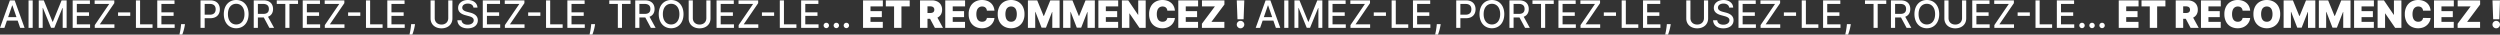 <svg xmlns="http://www.w3.org/2000/svg" width="3306.108" height="45.739" viewBox="0 0 3306.108 45.739"><rect x="0" y="0" width="3306.108" height="45.739" fill="#333333" stroke="none"/><path d="M-1648.562,0l3.338-9.623h14.2L-1627.7,0h5.824l-13.086-36.363h-6.339L-1654.386,0Zm4.936-14.24,5.362-15.518h.284l5.362,15.518Zm32.475-22.123h-5.486V0h5.486Zm7.99,0V0h5.22V-26.331h.337l10.724,26.278h4.332l10.724-26.26h.337V0h5.22V-36.363h-6.658L-1584.5-8.1h-.426L-1596.5-36.363ZM-1558.274,0h23.011V-4.723h-17.525V-15.856h16.122v-4.705h-16.122V-31.64h17.312v-4.723h-22.8Zm29.208,0h25.994V-4.723h-19.282l19.123-27.983v-3.658h-25.994v4.723h19.282l-19.123,27.983Zm46.928-20.472h-16.122v4.6h16.122ZM-1474.627,0h21.964V-4.723h-16.477v-31.64h-5.486Zm28.214,0h23.011V-4.723h-17.525V-15.856h16.122v-4.705h-16.122V-31.64h17.312v-4.723h-22.8Zm36.63-4.972h-5.114l-.178,1.989A92.475,92.475,0,0,1-1417.1,8.878h3.764a62.632,62.632,0,0,0,3.285-11.914ZM-1389.2,0h5.486V-12.784h7.457c8.434,0,12.606-5.1,12.606-11.807,0-6.694-4.137-11.772-12.589-11.772H-1389.2Zm5.486-17.436V-31.658h6.889c5.433,0,7.653,2.947,7.653,7.067s-2.219,7.155-7.582,7.155Zm58.061-.746c0-11.63-6.96-18.679-16.371-18.679-9.446,0-16.388,7.049-16.388,18.679,0,11.612,6.942,18.679,16.388,18.679C-1332.618.5-1325.657-6.552-1325.657-18.182Zm-5.433,0c0,8.86-4.687,13.672-10.937,13.672-6.268,0-10.937-4.812-10.937-13.672s4.67-13.672,10.937-13.672C-1335.778-31.853-1331.091-27.042-1331.091-18.182ZM-1318.839,0h5.486V-13.76h7.812L-1298.154,0h6.25l-8.061-14.719c4.457-1.651,6.676-5.362,6.676-10.245,0-6.694-4.155-11.4-12.589-11.4h-12.962Zm5.486-18.483V-31.658h6.889c5.415,0,7.653,2.575,7.653,6.694,0,4.1-2.237,6.481-7.582,6.481Zm24.964-13.157h11.328V0h5.469V-31.64h11.346v-4.723h-28.142ZM-1254.048,0h23.011V-4.723h-17.525V-15.856h16.122v-4.705h-16.122V-31.64h17.312v-4.723h-22.8Zm29.208,0h25.994V-4.723h-19.282l19.123-27.983v-3.658H-1225v4.723h19.282L-1224.84-3.658Zm46.928-20.472h-16.122v4.6h16.122ZM-1170.4,0h21.964V-4.723h-16.477v-31.64h-5.486Zm28.214,0h23.011V-4.723H-1136.7V-15.856h16.122v-4.705H-1136.7V-31.64h17.312v-4.723h-22.8Zm36.63-4.972h-5.114l-.178,1.989a92.475,92.475,0,0,1-2.024,11.861h3.764a62.632,62.632,0,0,0,3.285-11.914Zm43.963-31.392V-12.89c0,4.936-3.409,8.487-8.949,8.487-5.522,0-8.949-3.551-8.949-8.487V-36.363h-5.486v23.917c0,7.635,5.717,13.05,14.435,13.05s14.453-5.415,14.453-13.05V-36.363Zm33.327,9.552h5.291c-.16-5.824-5.309-10.05-12.7-10.05-7.3,0-12.891,4.173-12.891,10.44,0,5.06,3.622,8.025,9.464,9.606l4.3,1.172c3.888,1.03,6.889,2.308,6.889,5.54,0,3.551-3.391,5.895-8.061,5.895-4.226,0-7.741-1.882-8.061-5.842h-5.5c.355,6.587,5.451,10.653,13.6,10.653,8.54,0,13.459-4.492,13.459-10.653,0-6.552-5.842-9.091-10.458-10.227l-3.551-.923c-2.841-.728-6.623-2.06-6.6-5.54,0-3.089,2.823-5.38,7.3-5.38C-1031.623-32.12-1028.658-30.167-1028.267-26.811ZM-1015.927,0h23.011V-4.723h-17.525V-15.856h16.122v-4.705h-16.122V-31.64h17.312v-4.723h-22.8Zm29.208,0h25.994V-4.723h-19.282l19.123-27.983v-3.658h-25.994v4.723H-967.6L-986.719-3.658Zm46.928-20.472h-16.122v4.6h16.122ZM-932.28,0h21.964V-4.723h-16.477v-31.64h-5.486Zm28.214,0h23.011V-4.723H-898.58V-15.856h16.122v-4.705H-898.58V-31.64h17.312v-4.723h-22.8Zm36.63-4.972h-5.114l-.178,1.989a92.462,92.462,0,0,1-2.024,11.861h3.764A62.622,62.622,0,0,0-867.7-3.036Zm18.786-26.669h11.328V0h5.469V-31.64h11.346v-4.723h-28.142ZM-814.311,0h5.486V-13.76h7.812L-793.626,0h6.25l-8.061-14.719c4.457-1.651,6.676-5.362,6.676-10.245,0-6.694-4.155-11.4-12.589-11.4h-12.961Zm5.486-18.483V-31.658h6.889c5.415,0,7.653,2.575,7.653,6.694,0,4.1-2.237,6.481-7.582,6.481Zm58.345.3c0-11.63-6.96-18.679-16.371-18.679-9.446,0-16.388,7.049-16.388,18.679C-783.239-6.57-776.3.5-766.85.5-757.44.5-750.48-6.552-750.48-18.182Zm-5.433,0c0,8.86-4.687,13.672-10.937,13.672-6.268,0-10.937-4.812-10.937-13.672s4.67-13.672,10.937-13.672C-760.6-31.853-755.913-27.042-755.913-18.182Zm35.636-18.182V-12.89c0,4.936-3.409,8.487-8.949,8.487-5.522,0-8.949-3.551-8.949-8.487V-36.363h-5.486v23.917c0,7.635,5.717,13.05,14.435,13.05s14.453-5.415,14.453-13.05V-36.363ZM-706.783,0h23.011V-4.723H-701.3V-15.856h16.122v-4.705H-701.3V-31.64h17.312v-4.723h-22.8Zm29.208,0h25.994V-4.723h-19.282l19.123-27.983v-3.658h-25.994v4.723h19.282L-677.575-3.658Zm46.928-20.472h-16.122v4.6h16.122ZM-623.136,0h21.964V-4.723h-16.477v-31.64h-5.486Zm28.214,0h23.011V-4.723h-17.525V-15.856h16.122v-4.705h-16.122V-31.64h17.312v-4.723h-22.8Zm33.274.337A3.561,3.561,0,0,0-558.1-3.214a3.569,3.569,0,0,0-3.551-3.533A3.558,3.558,0,0,0-565.2-3.214,3.55,3.55,0,0,0-561.648.337Zm13.263,0a3.561,3.561,0,0,0,3.551-3.551,3.569,3.569,0,0,0-3.551-3.533,3.558,3.558,0,0,0-3.551,3.533A3.55,3.55,0,0,0-548.384.337Zm13.281,0a3.561,3.561,0,0,0,3.551-3.551A3.569,3.569,0,0,0-535.1-6.747a3.558,3.558,0,0,0-3.551,3.533A3.55,3.55,0,0,0-535.1.337ZM-513.068,0V-36.364h26.207v7.955H-503.2v6.25h14.986V-14.2H-503.2v6.25h16.264V0Zm30.114-28.409v-7.955h31.605v7.955h-10.937V0h-9.73V-28.409ZM-437.713,0V-36.364h15.7a16.048,16.048,0,0,1,7.085,1.474,11.034,11.034,0,0,1,4.723,4.244,12.527,12.527,0,0,1,1.687,6.641,11.9,11.9,0,0,1-1.731,6.587A10.751,10.751,0,0,1-415.1-13.37,17.967,17.967,0,0,1-422.372-12h-9.375v-7.67h7.386a8.985,8.985,0,0,0,2.974-.435,3.752,3.752,0,0,0,1.9-1.394,4.3,4.3,0,0,0,.666-2.5,4.465,4.465,0,0,0-.666-2.548,3.889,3.889,0,0,0-1.9-1.456,8.363,8.363,0,0,0-2.974-.471h-3.48V0Zm21.307-16.69L-407.315,0H-418.04l-8.878-16.69ZM-404.332,0V-36.364h26.207v7.955H-394.46v6.25h14.986V-14.2H-394.46v6.25H-378.2V0Zm65.057-22.727H-349.29a6.934,6.934,0,0,0-.559-2.255,5.353,5.353,0,0,0-1.243-1.749A5.442,5.442,0,0,0-353-27.868a7.521,7.521,0,0,0-2.539-.4,7.106,7.106,0,0,0-4.2,1.207,7.37,7.37,0,0,0-2.592,3.462,14.92,14.92,0,0,0-.879,5.415,15.141,15.141,0,0,0,.9,5.584,7.011,7.011,0,0,0,2.6,3.374,7.266,7.266,0,0,0,4.1,1.127,8.034,8.034,0,0,0,2.45-.346,5.625,5.625,0,0,0,1.882-1,5.321,5.321,0,0,0,1.305-1.589,6.375,6.375,0,0,0,.684-2.1l10.014.071a13.493,13.493,0,0,1-1.3,4.7,15.219,15.219,0,0,1-3.169,4.4,15.381,15.381,0,0,1-5.069,3.24A18.555,18.555,0,0,1-355.824.5,18.546,18.546,0,0,1-364.8-1.651a15.5,15.5,0,0,1-6.268-6.321,20.9,20.9,0,0,1-2.3-10.21,20.6,20.6,0,0,1,2.344-10.236,15.723,15.723,0,0,1,6.321-6.3,18.437,18.437,0,0,1,8.878-2.14,20.4,20.4,0,0,1,6.339.941,15.34,15.34,0,0,1,5.078,2.743,13.69,13.69,0,0,1,3.516,4.43A16.183,16.183,0,0,1-339.276-22.727Zm39.7,4.545a20.474,20.474,0,0,1-2.362,10.236,15.774,15.774,0,0,1-6.374,6.3A18.718,18.718,0,0,1-317.259.5a18.616,18.616,0,0,1-8.975-2.157,15.852,15.852,0,0,1-6.357-6.321,20.458,20.458,0,0,1-2.353-10.2,20.536,20.536,0,0,1,2.353-10.236,15.733,15.733,0,0,1,6.357-6.3,18.741,18.741,0,0,1,8.975-2.14,18.718,18.718,0,0,1,8.949,2.14,15.774,15.774,0,0,1,6.374,6.3A20.474,20.474,0,0,1-299.574-18.182Zm-10.156,0a15.471,15.471,0,0,0-.861-5.513A7.088,7.088,0,0,0-313.13-27.1a7.071,7.071,0,0,0-4.128-1.163,7.071,7.071,0,0,0-4.128,1.163,7.088,7.088,0,0,0-2.539,3.409,15.47,15.47,0,0,0-.861,5.513,15.47,15.47,0,0,0,.861,5.513,7.088,7.088,0,0,0,2.539,3.409A7.071,7.071,0,0,0-317.259-8.1,7.071,7.071,0,0,0-313.13-9.26a7.088,7.088,0,0,0,2.539-3.409A15.471,15.471,0,0,0-309.73-18.182Zm14.7-18.182h12.287l8.452,20.6h.426l8.452-20.6h12.287V0h-9.659V-21.023h-.284l-8.1,20.739h-5.824l-8.1-20.881h-.284V0h-9.659Zm46.591,0h12.287l8.452,20.6h.426l8.452-20.6h12.287V0h-9.659V-21.023h-.284l-8.1,20.739H-230.4l-8.1-20.881h-.284V0h-9.659ZM-201.847,0V-36.364h26.207v7.955h-16.335v6.25h14.986V-14.2h-14.986v6.25h16.264V0Zm62.571-36.364V0h-8.239l-13.139-19.105h-.213V0h-9.872V-36.364h8.381l12.926,19.034h.284V-36.364Zm38.636,13.636h-10.014a6.934,6.934,0,0,0-.559-2.255,5.353,5.353,0,0,0-1.243-1.749,5.442,5.442,0,0,0-1.909-1.136,7.52,7.52,0,0,0-2.539-.4,7.106,7.106,0,0,0-4.2,1.207,7.37,7.37,0,0,0-2.592,3.462,14.92,14.92,0,0,0-.879,5.415,15.141,15.141,0,0,0,.9,5.584,7.011,7.011,0,0,0,2.6,3.374,7.266,7.266,0,0,0,4.1,1.127,8.034,8.034,0,0,0,2.45-.346,5.624,5.624,0,0,0,1.882-1,5.322,5.322,0,0,0,1.305-1.589,6.375,6.375,0,0,0,.684-2.1l10.014.071a13.493,13.493,0,0,1-1.3,4.7,15.219,15.219,0,0,1-3.169,4.4,15.381,15.381,0,0,1-5.069,3.24A18.555,18.555,0,0,1-117.187.5a18.546,18.546,0,0,1-8.975-2.148,15.5,15.5,0,0,1-6.268-6.321,20.9,20.9,0,0,1-2.3-10.21,20.6,20.6,0,0,1,2.344-10.236,15.723,15.723,0,0,1,6.321-6.3,18.437,18.437,0,0,1,8.878-2.14,20.4,20.4,0,0,1,6.339.941,15.34,15.34,0,0,1,5.078,2.743,13.69,13.69,0,0,1,3.516,4.43A16.183,16.183,0,0,1-100.639-22.727ZM-96.165,0V-36.364h26.207v7.955H-86.293v6.25h14.986V-14.2H-86.293v6.25h16.264V0Zm31.25,0V-5.469l17.188-22.94H-64.844v-7.955h29.688v5.469L-52.344-7.955h17.116V0ZM-8.878-36.364l-.923,25h-8.1l-.923-25ZM-13.849.568A4.835,4.835,0,0,1-17.374-.879,4.707,4.707,0,0,1-18.821-4.4a4.617,4.617,0,0,1,1.447-3.462A4.85,4.85,0,0,1-13.849-9.3,4.846,4.846,0,0,1-10.4-7.866,4.685,4.685,0,0,1-8.878-4.4,4.781,4.781,0,0,1-9.6-1.891,5.328,5.328,0,0,1-11.417-.1,4.671,4.671,0,0,1-13.849.568ZM12.038,0l3.338-9.623h14.2L32.9,0h5.824L25.639-36.363H19.3L6.214,0Zm4.936-14.24,5.362-15.518h.284L27.983-14.24ZM49.449-36.363H43.963V0h5.486Zm7.99,0V0h5.22V-26.331H63L73.721-.053h4.332l10.724-26.26h.337V0h5.22V-36.363H87.677L76.1-8.1h-.426L64.1-36.363ZM102.326,0h23.011V-4.723H107.812V-15.856h16.122v-4.705H107.812V-31.64h17.312v-4.723h-22.8Zm29.208,0h25.994V-4.723H138.246l19.123-27.983v-3.658H131.374v4.723h19.282L131.534-3.658Zm46.928-20.472H162.34v4.6h16.122ZM185.973,0h21.964V-4.723H191.459v-31.64h-5.486Zm28.214,0H237.2V-4.723H219.673V-15.856H235.8v-4.705H219.673V-31.64h17.312v-4.723h-22.8Zm36.63-4.972H245.7l-.178,1.989A92.475,92.475,0,0,1,243.5,8.878h3.764A62.625,62.625,0,0,0,250.55-3.036ZM271.4,0h5.486V-12.784h7.457c8.434,0,12.606-5.1,12.606-11.807,0-6.694-4.137-11.772-12.589-11.772H271.4Zm5.486-17.436V-31.658h6.889c5.433,0,7.653,2.947,7.653,7.067s-2.219,7.155-7.582,7.155Zm58.061-.746c0-11.63-6.96-18.679-16.371-18.679-9.446,0-16.388,7.049-16.388,18.679C302.184-6.57,309.126.5,318.572.5,327.983.5,334.943-6.552,334.943-18.182Zm-5.433,0c0,8.86-4.687,13.672-10.937,13.672-6.268,0-10.937-4.812-10.937-13.672s4.67-13.672,10.937-13.672C324.822-31.853,329.51-27.042,329.51-18.182ZM341.761,0h5.486V-13.76h7.812L362.446,0h6.25l-8.061-14.719c4.457-1.651,6.676-5.362,6.676-10.245,0-6.694-4.155-11.4-12.589-11.4H341.761Zm5.486-18.483V-31.658h6.889c5.415,0,7.653,2.575,7.653,6.694,0,4.1-2.237,6.481-7.582,6.481ZM372.212-31.64H383.54V0h5.469V-31.64h11.346v-4.723H372.212ZM406.552,0h23.011V-4.723H412.038V-15.856H428.16v-4.705H412.038V-31.64H429.35v-4.723h-22.8ZM435.76,0h25.994V-4.723H442.471l19.123-27.983v-3.658H435.6v4.723h19.282L435.76-3.658Zm46.928-20.472H466.566v4.6h16.122ZM490.2,0h21.964V-4.723H495.685v-31.64H490.2Zm28.214,0h23.011V-4.723H523.9V-15.856h16.122v-4.705H523.9V-31.64h17.312v-4.723h-22.8Zm36.63-4.972h-5.114l-.178,1.989a92.462,92.462,0,0,1-2.024,11.861h3.764a62.622,62.622,0,0,0,3.285-11.914Zm43.963-31.392V-12.89c0,4.936-3.409,8.487-8.949,8.487-5.522,0-8.949-3.551-8.949-8.487V-36.363h-5.486v23.917c0,7.635,5.717,13.05,14.435,13.05s14.453-5.415,14.453-13.05V-36.363Zm33.328,9.552h5.291c-.16-5.824-5.309-10.05-12.7-10.05-7.3,0-12.891,4.173-12.891,10.44,0,5.06,3.622,8.025,9.464,9.606l4.3,1.172c3.888,1.03,6.889,2.308,6.889,5.54,0,3.551-3.391,5.895-8.061,5.895-4.226,0-7.741-1.882-8.061-5.842h-5.5C611.417-3.462,616.513.6,624.662.6c8.54,0,13.459-4.492,13.459-10.653,0-6.552-5.842-9.091-10.458-10.227l-3.551-.923c-2.841-.728-6.623-2.06-6.605-5.54,0-3.089,2.823-5.38,7.3-5.38C628.977-32.12,631.942-30.167,632.333-26.811ZM644.673,0h23.011V-4.723H650.16V-15.856h16.122v-4.705H650.16V-31.64h17.312v-4.723h-22.8Zm29.208,0h25.994V-4.723H680.593l19.123-27.983v-3.658H673.722v4.723H693L673.881-3.658ZM720.81-20.472H704.688v4.6H720.81ZM728.32,0h21.964V-4.723H733.807v-31.64H728.32Zm28.214,0h23.011V-4.723H762.021V-15.856h16.122v-4.705H762.021V-31.64h17.312v-4.723h-22.8Zm36.63-4.972H788.05l-.178,1.989a92.462,92.462,0,0,1-2.024,11.861h3.764A62.622,62.622,0,0,0,792.9-3.036ZM811.95-31.64h11.328V0h5.469V-31.64h11.346v-4.723H811.95ZM846.289,0h5.486V-13.76h7.812L866.974,0h6.25l-8.061-14.719c4.457-1.651,6.676-5.362,6.676-10.245,0-6.694-4.155-11.4-12.589-11.4H846.289Zm5.486-18.483V-31.658h6.889c5.415,0,7.653,2.575,7.653,6.694,0,4.1-2.237,6.481-7.582,6.481Zm58.345.3c0-11.63-6.96-18.679-16.371-18.679-9.446,0-16.388,7.049-16.388,18.679C877.362-6.57,884.3.5,893.75.5,903.16.5,910.12-6.552,910.12-18.182Zm-5.433,0c0,8.86-4.687,13.672-10.937,13.672-6.268,0-10.937-4.812-10.937-13.672s4.67-13.672,10.937-13.672C900-31.853,904.687-27.042,904.687-18.182Zm35.636-18.182V-12.89c0,4.936-3.409,8.487-8.949,8.487-5.522,0-8.949-3.551-8.949-8.487V-36.363h-5.486v23.917c0,7.635,5.717,13.05,14.435,13.05s14.453-5.415,14.453-13.05V-36.363ZM953.817,0h23.011V-4.723H959.3V-15.856h16.122v-4.705H959.3V-31.64h17.312v-4.723h-22.8Zm29.208,0h25.994V-4.723H989.737l19.123-27.983v-3.658H982.866v4.723h19.282L983.026-3.658Zm46.928-20.472h-16.122v4.6h16.122ZM1037.464,0h21.964V-4.723h-16.477v-31.64h-5.486Zm28.214,0h23.011V-4.723h-17.525V-15.856h16.122v-4.705h-16.122V-31.64h17.312v-4.723h-22.8Zm33.274.337a3.561,3.561,0,0,0,3.551-3.551,3.569,3.569,0,0,0-3.551-3.533,3.558,3.558,0,0,0-3.551,3.533A3.55,3.55,0,0,0,1098.952.337Zm13.263,0a3.561,3.561,0,0,0,3.551-3.551,3.569,3.569,0,0,0-3.551-3.533,3.558,3.558,0,0,0-3.551,3.533A3.55,3.55,0,0,0,1112.216.337Zm13.281,0a3.561,3.561,0,0,0,3.551-3.551,3.569,3.569,0,0,0-3.551-3.533,3.558,3.558,0,0,0-3.551,3.533A3.55,3.55,0,0,0,1125.5.337ZM1147.532,0V-36.364h26.207v7.955H1157.4v6.25h14.986V-14.2H1157.4v6.25h16.264V0Zm30.114-28.409v-7.955h31.605v7.955h-10.937V0h-9.73V-28.409ZM1222.887,0V-36.364h15.7a16.048,16.048,0,0,1,7.084,1.474,11.034,11.034,0,0,1,4.723,4.244,12.527,12.527,0,0,1,1.687,6.641,11.9,11.9,0,0,1-1.731,6.587,10.75,10.75,0,0,1-4.847,4.048A17.967,17.967,0,0,1,1238.228-12h-9.375v-7.67h7.386a8.984,8.984,0,0,0,2.974-.435,3.751,3.751,0,0,0,1.9-1.394,4.3,4.3,0,0,0,.666-2.5,4.464,4.464,0,0,0-.666-2.548,3.889,3.889,0,0,0-1.9-1.456,8.362,8.362,0,0,0-2.974-.471h-3.48V0Zm21.307-16.69L1253.285,0H1242.56l-8.878-16.69ZM1256.268,0V-36.364h26.207v7.955H1266.14v6.25h14.986V-14.2H1266.14v6.25H1282.4V0Zm65.057-22.727H1311.31a6.934,6.934,0,0,0-.559-2.255,5.353,5.353,0,0,0-1.243-1.749,5.442,5.442,0,0,0-1.909-1.136,7.521,7.521,0,0,0-2.539-.4,7.105,7.105,0,0,0-4.2,1.207,7.369,7.369,0,0,0-2.592,3.462,14.92,14.92,0,0,0-.879,5.415,15.141,15.141,0,0,0,.9,5.584,7.011,7.011,0,0,0,2.6,3.374,7.266,7.266,0,0,0,4.1,1.127,8.034,8.034,0,0,0,2.45-.346,5.625,5.625,0,0,0,1.882-1,5.323,5.323,0,0,0,1.305-1.589,6.378,6.378,0,0,0,.684-2.1l10.014.071a13.491,13.491,0,0,1-1.3,4.7,15.219,15.219,0,0,1-3.169,4.4,15.381,15.381,0,0,1-5.069,3.24A18.555,18.555,0,0,1,1304.776.5a18.546,18.546,0,0,1-8.975-2.148,15.5,15.5,0,0,1-6.268-6.321,20.9,20.9,0,0,1-2.3-10.21,20.6,20.6,0,0,1,2.344-10.236,15.723,15.723,0,0,1,6.321-6.3,18.437,18.437,0,0,1,8.878-2.14,20.4,20.4,0,0,1,6.339.941,15.339,15.339,0,0,1,5.078,2.743,13.69,13.69,0,0,1,3.516,4.43A16.181,16.181,0,0,1,1321.324-22.727Zm39.7,4.545a20.474,20.474,0,0,1-2.362,10.236,15.775,15.775,0,0,1-6.374,6.3A18.718,18.718,0,0,1,1343.342.5a18.616,18.616,0,0,1-8.975-2.157,15.852,15.852,0,0,1-6.357-6.321,20.457,20.457,0,0,1-2.353-10.2,20.536,20.536,0,0,1,2.353-10.236,15.733,15.733,0,0,1,6.357-6.3,18.741,18.741,0,0,1,8.975-2.14,18.718,18.718,0,0,1,8.949,2.14,15.775,15.775,0,0,1,6.374,6.3A20.474,20.474,0,0,1,1361.026-18.182Zm-10.156,0a15.471,15.471,0,0,0-.861-5.513,7.088,7.088,0,0,0-2.539-3.409,7.071,7.071,0,0,0-4.128-1.163,7.071,7.071,0,0,0-4.128,1.163,7.088,7.088,0,0,0-2.539,3.409,15.471,15.471,0,0,0-.861,5.513,15.471,15.471,0,0,0,.861,5.513,7.088,7.088,0,0,0,2.539,3.409,7.071,7.071,0,0,0,4.128,1.163,7.071,7.071,0,0,0,4.128-1.163,7.088,7.088,0,0,0,2.539-3.409A15.471,15.471,0,0,0,1350.87-18.182Zm14.7-18.182h12.287l8.452,20.6h.426l8.452-20.6h12.287V0h-9.659V-21.023h-.284l-8.1,20.739h-5.824l-8.1-20.881h-.284V0h-9.659Zm46.591,0h12.287l8.452,20.6h.426l8.452-20.6h12.287V0h-9.659V-21.023h-.284l-8.1,20.739H1430.2l-8.1-20.881h-.284V0h-9.659ZM1458.754,0V-36.364h26.207v7.955h-16.335v6.25h14.986V-14.2h-14.986v6.25h16.264V0Zm62.571-36.364V0h-8.239l-13.139-19.105h-.213V0h-9.872V-36.364h8.381l12.926,19.034h.284V-36.364Zm38.636,13.636h-10.014a6.934,6.934,0,0,0-.559-2.255,5.353,5.353,0,0,0-1.243-1.749,5.442,5.442,0,0,0-1.909-1.136,7.521,7.521,0,0,0-2.539-.4,7.105,7.105,0,0,0-4.2,1.207,7.369,7.369,0,0,0-2.592,3.462,14.92,14.92,0,0,0-.879,5.415,15.141,15.141,0,0,0,.9,5.584,7.011,7.011,0,0,0,2.6,3.374,7.266,7.266,0,0,0,4.1,1.127,8.034,8.034,0,0,0,2.45-.346,5.625,5.625,0,0,0,1.882-1,5.323,5.323,0,0,0,1.305-1.589,6.378,6.378,0,0,0,.684-2.1l10.014.071a13.491,13.491,0,0,1-1.3,4.7,15.219,15.219,0,0,1-3.169,4.4,15.381,15.381,0,0,1-5.069,3.24A18.555,18.555,0,0,1,1543.413.5a18.546,18.546,0,0,1-8.975-2.148,15.5,15.5,0,0,1-6.268-6.321,20.9,20.9,0,0,1-2.3-10.21,20.6,20.6,0,0,1,2.344-10.236,15.723,15.723,0,0,1,6.321-6.3,18.437,18.437,0,0,1,8.878-2.14,20.4,20.4,0,0,1,6.339.941,15.339,15.339,0,0,1,5.078,2.743,13.69,13.69,0,0,1,3.516,4.43A16.181,16.181,0,0,1,1559.961-22.727ZM1564.435,0V-36.364h26.207v7.955h-16.335v6.25h14.986V-14.2h-14.986v6.25h16.264V0Zm31.25,0V-5.469l17.188-22.94h-17.117v-7.955h29.688v5.469l-17.187,22.94h17.117V0Zm56.037-36.364-.923,25h-8.1l-.923-25ZM1646.751.568a4.835,4.835,0,0,1-3.524-1.447,4.707,4.707,0,0,1-1.447-3.525,4.617,4.617,0,0,1,1.447-3.462,4.85,4.85,0,0,1,3.524-1.438,4.846,4.846,0,0,1,3.453,1.438,4.685,4.685,0,0,1,1.518,3.462A4.781,4.781,0,0,1,1651-1.891a5.329,5.329,0,0,1-1.82,1.793A4.671,4.671,0,0,1,1646.751.568Z" transform="translate(1654.386 36.861)" fill="#fff"/></svg>